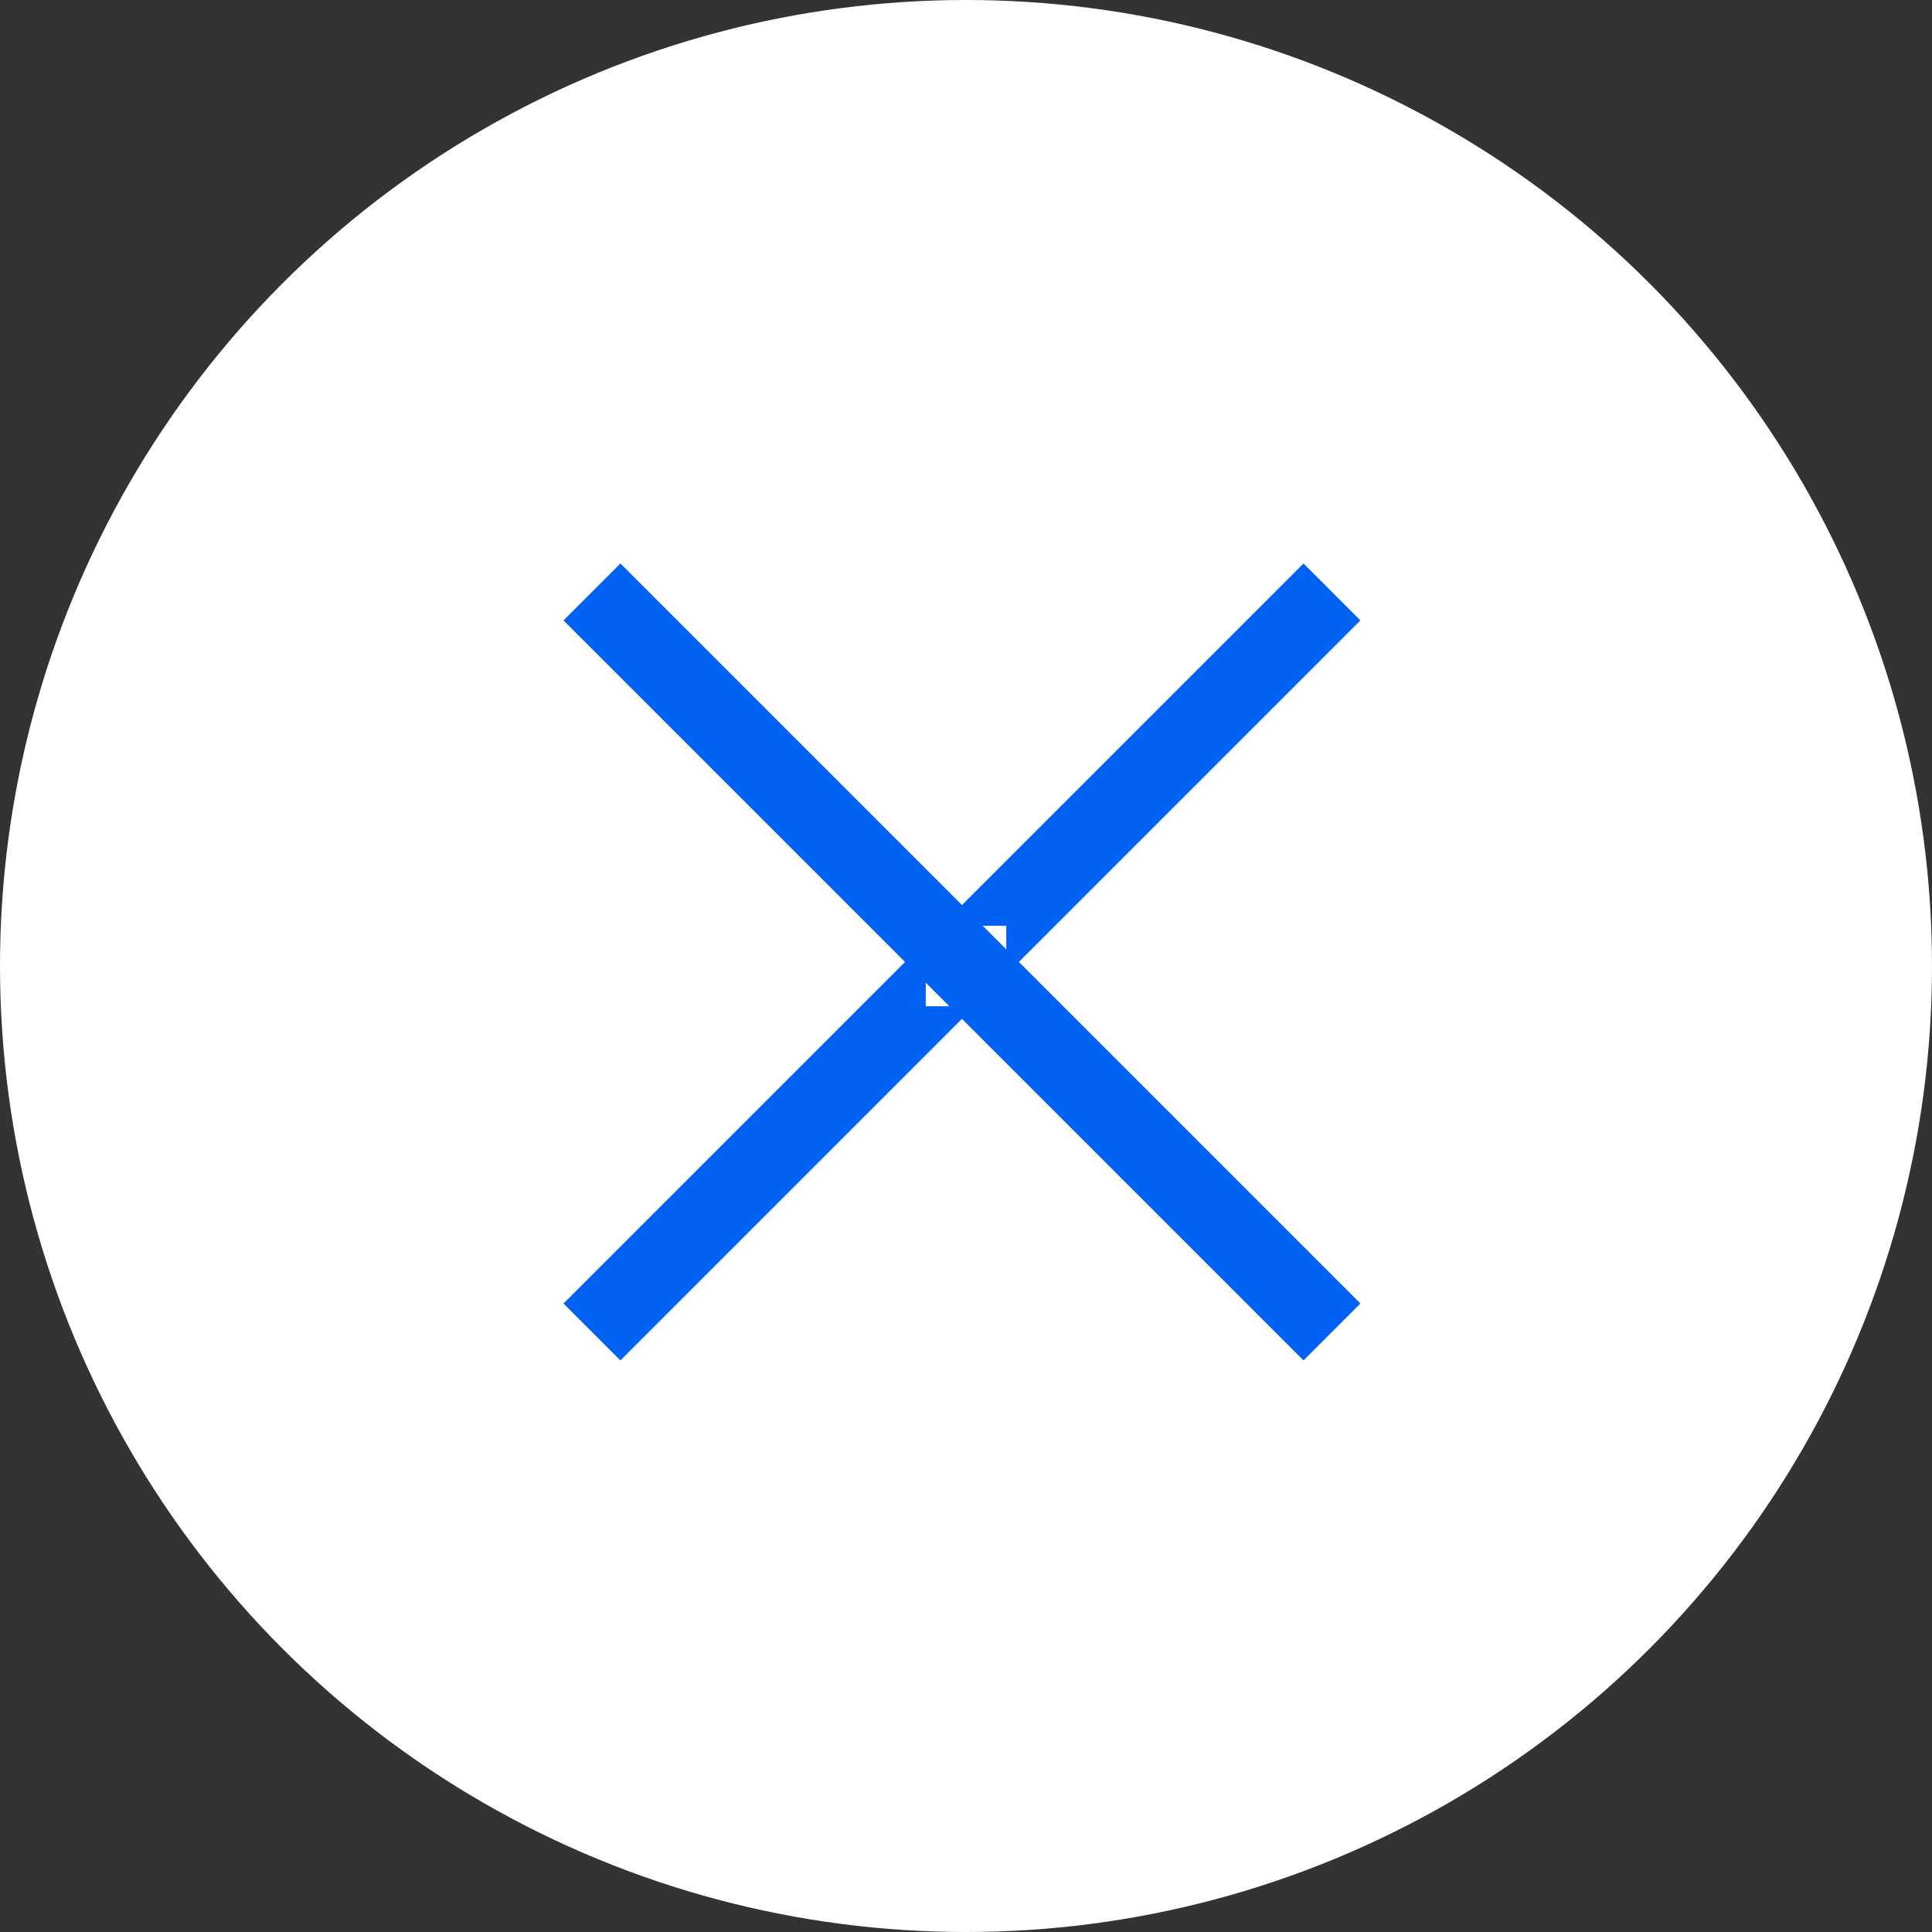 <svg width="60" height="60" viewBox="0 0 60 60" fill="none" xmlns="http://www.w3.org/2000/svg">
<rect x="0" y="0" width="60" height="60" fill="#333333" stroke="none"/>
<circle cx="30" cy="30" r="30" fill="white"/>
<rect x="17.5" y="40.481" width="32.5" height="2.5" transform="rotate(-45 17.5 40.481)" fill="#0061F3"/>
<rect x="28.75" y="28.75" width="2.5" height="2.5" fill="white"/>
<rect x="19.268" y="17.5" width="32.5" height="2.5" transform="rotate(45 19.268 17.5)" fill="#0061F3"/>
</svg>
